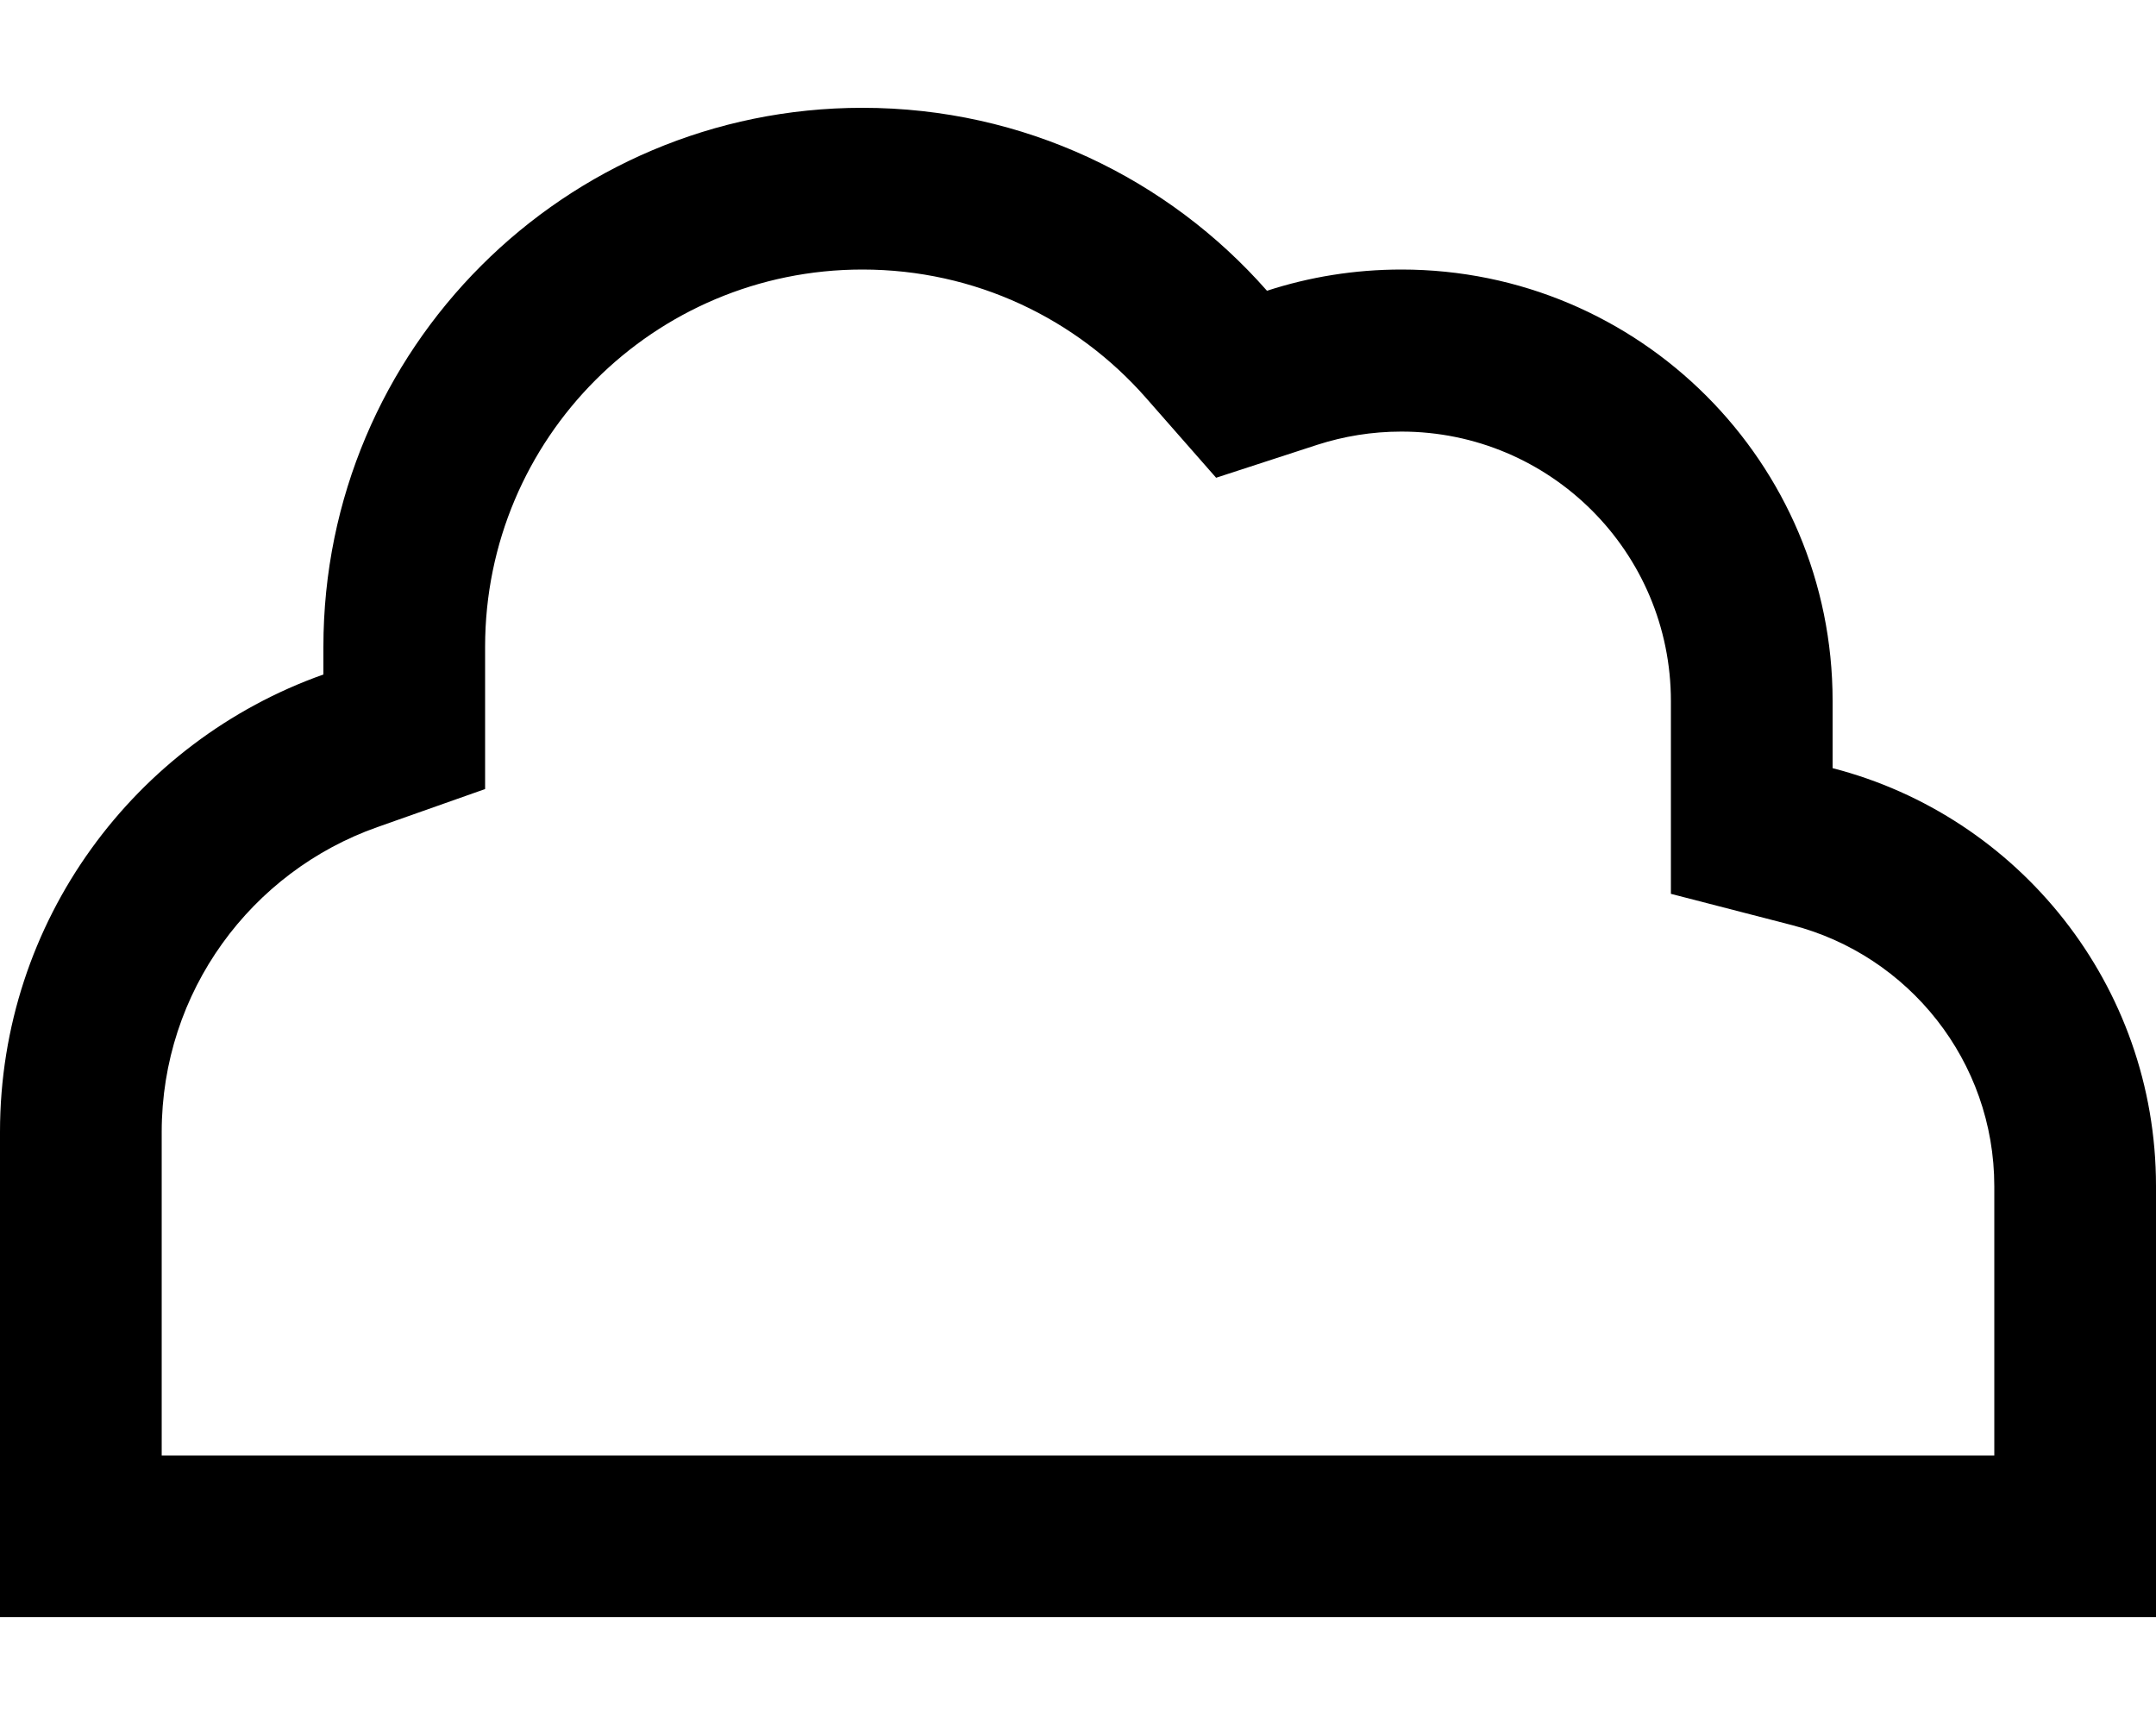 <svg xmlns="http://www.w3.org/2000/svg" viewBox="0 0 640 512"><!--! Font Awesome Pro 6.3.0 by @fontawesome - https://fontawesome.com License - https://fontawesome.com/license (Commercial License) Copyright 2023 Fonticons, Inc. --><path d="M96 200.2C40.1 220 0 273.3 0 336v96 48H48h96H512h80 48V432 352c0-59.6-40.8-109.8-96-124V208c0-70.7-57.3-128-128-128c-13.9 0-27.3 2.2-39.9 6.3C346.8 53 303.9 32 256 32C167.6 32 96 103.6 96 192v8.2zM592 432H512 144 48V336c0-41.7 26.6-77.3 64-90.5l32-11.3V200.2 192c0-61.9 50.1-112 112-112c33.5 0 63.5 14.6 84.1 38L361 141.8l30.1-9.8c7.8-2.5 16.1-3.9 24.9-3.9c44.2 0 80 35.8 80 80v20 37.2l36 9.3c34.5 8.9 60 40.3 60 77.5v80z"/></svg>